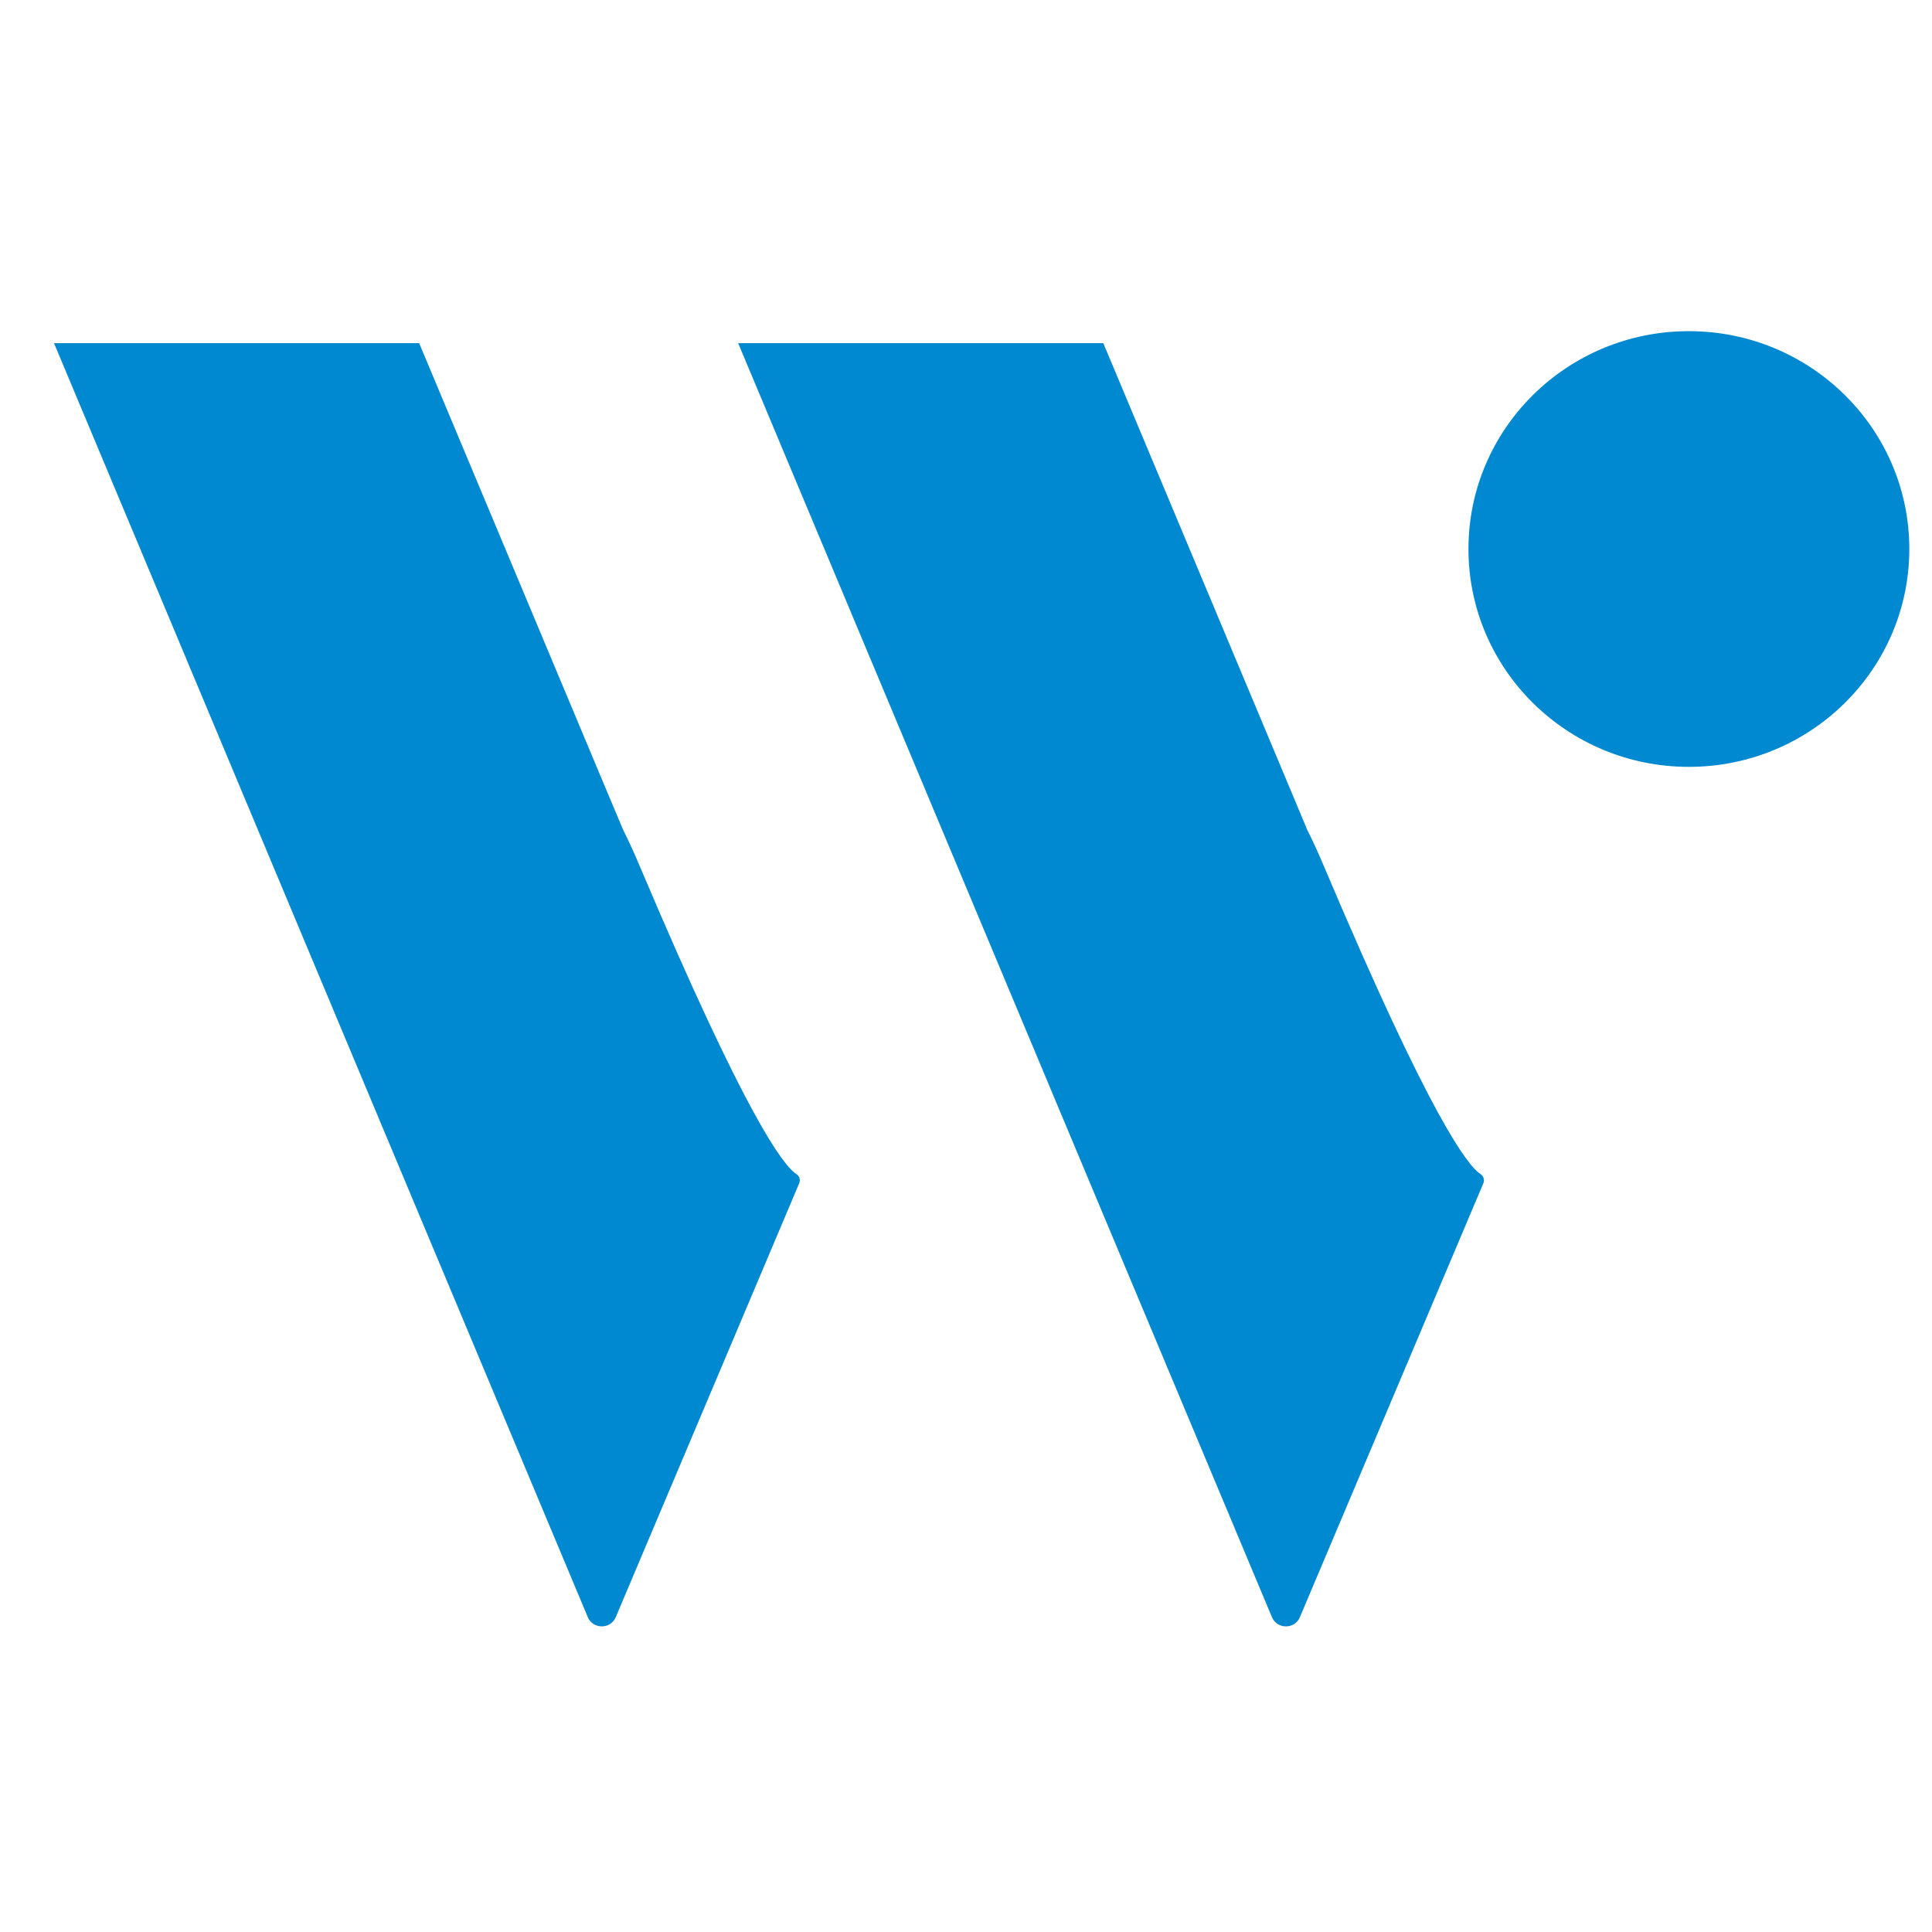 <svg width="27" height="27" viewBox="0 0 27 27" fill="none" xmlns="http://www.w3.org/2000/svg">
<g clip-path="url(#clip0_31_15960)">
<path d="M23.602 10.717C25.303 10.717 26.683 9.354 26.683 7.672C26.683 5.991 25.303 4.628 23.602 4.628C21.901 4.628 20.522 5.991 20.522 7.672C20.522 9.354 21.901 10.717 23.602 10.717Z" fill="#0089D0"/>
<path fill-rule="evenodd" clip-rule="evenodd" d="M11.129 16.407C10.944 16.288 10.418 15.591 8.962 12.155C8.872 11.939 8.787 11.753 8.707 11.594L8.409 10.885L5.858 4.796H0.755L3.306 10.885L5.858 16.977L8.215 22.601C8.231 22.639 8.258 22.672 8.293 22.695C8.328 22.717 8.368 22.729 8.41 22.729C8.452 22.729 8.492 22.717 8.527 22.695C8.562 22.672 8.589 22.639 8.605 22.601L11.17 16.534C11.179 16.511 11.18 16.486 11.172 16.463C11.165 16.44 11.15 16.42 11.129 16.407Z" fill="#0089D0"/>
<path fill-rule="evenodd" clip-rule="evenodd" d="M20.69 16.407C20.505 16.288 19.979 15.591 18.523 12.155C18.433 11.939 18.347 11.753 18.267 11.593L17.971 10.885L15.419 4.796H10.316L12.867 10.885L15.419 16.977L17.776 22.601C17.792 22.639 17.819 22.672 17.854 22.695C17.889 22.717 17.929 22.729 17.971 22.729C18.013 22.729 18.053 22.717 18.088 22.695C18.123 22.672 18.15 22.639 18.166 22.601L20.731 16.534C20.74 16.512 20.741 16.487 20.733 16.464C20.726 16.441 20.711 16.421 20.69 16.407Z" fill="#0089D0"/>
</g>
<defs>
<clipPath id="clip0_31_15960">
<rect width="26" height="18.2" fill="white" transform="translate(0.684 4.552)"/>
</clipPath>
</defs>
</svg>
